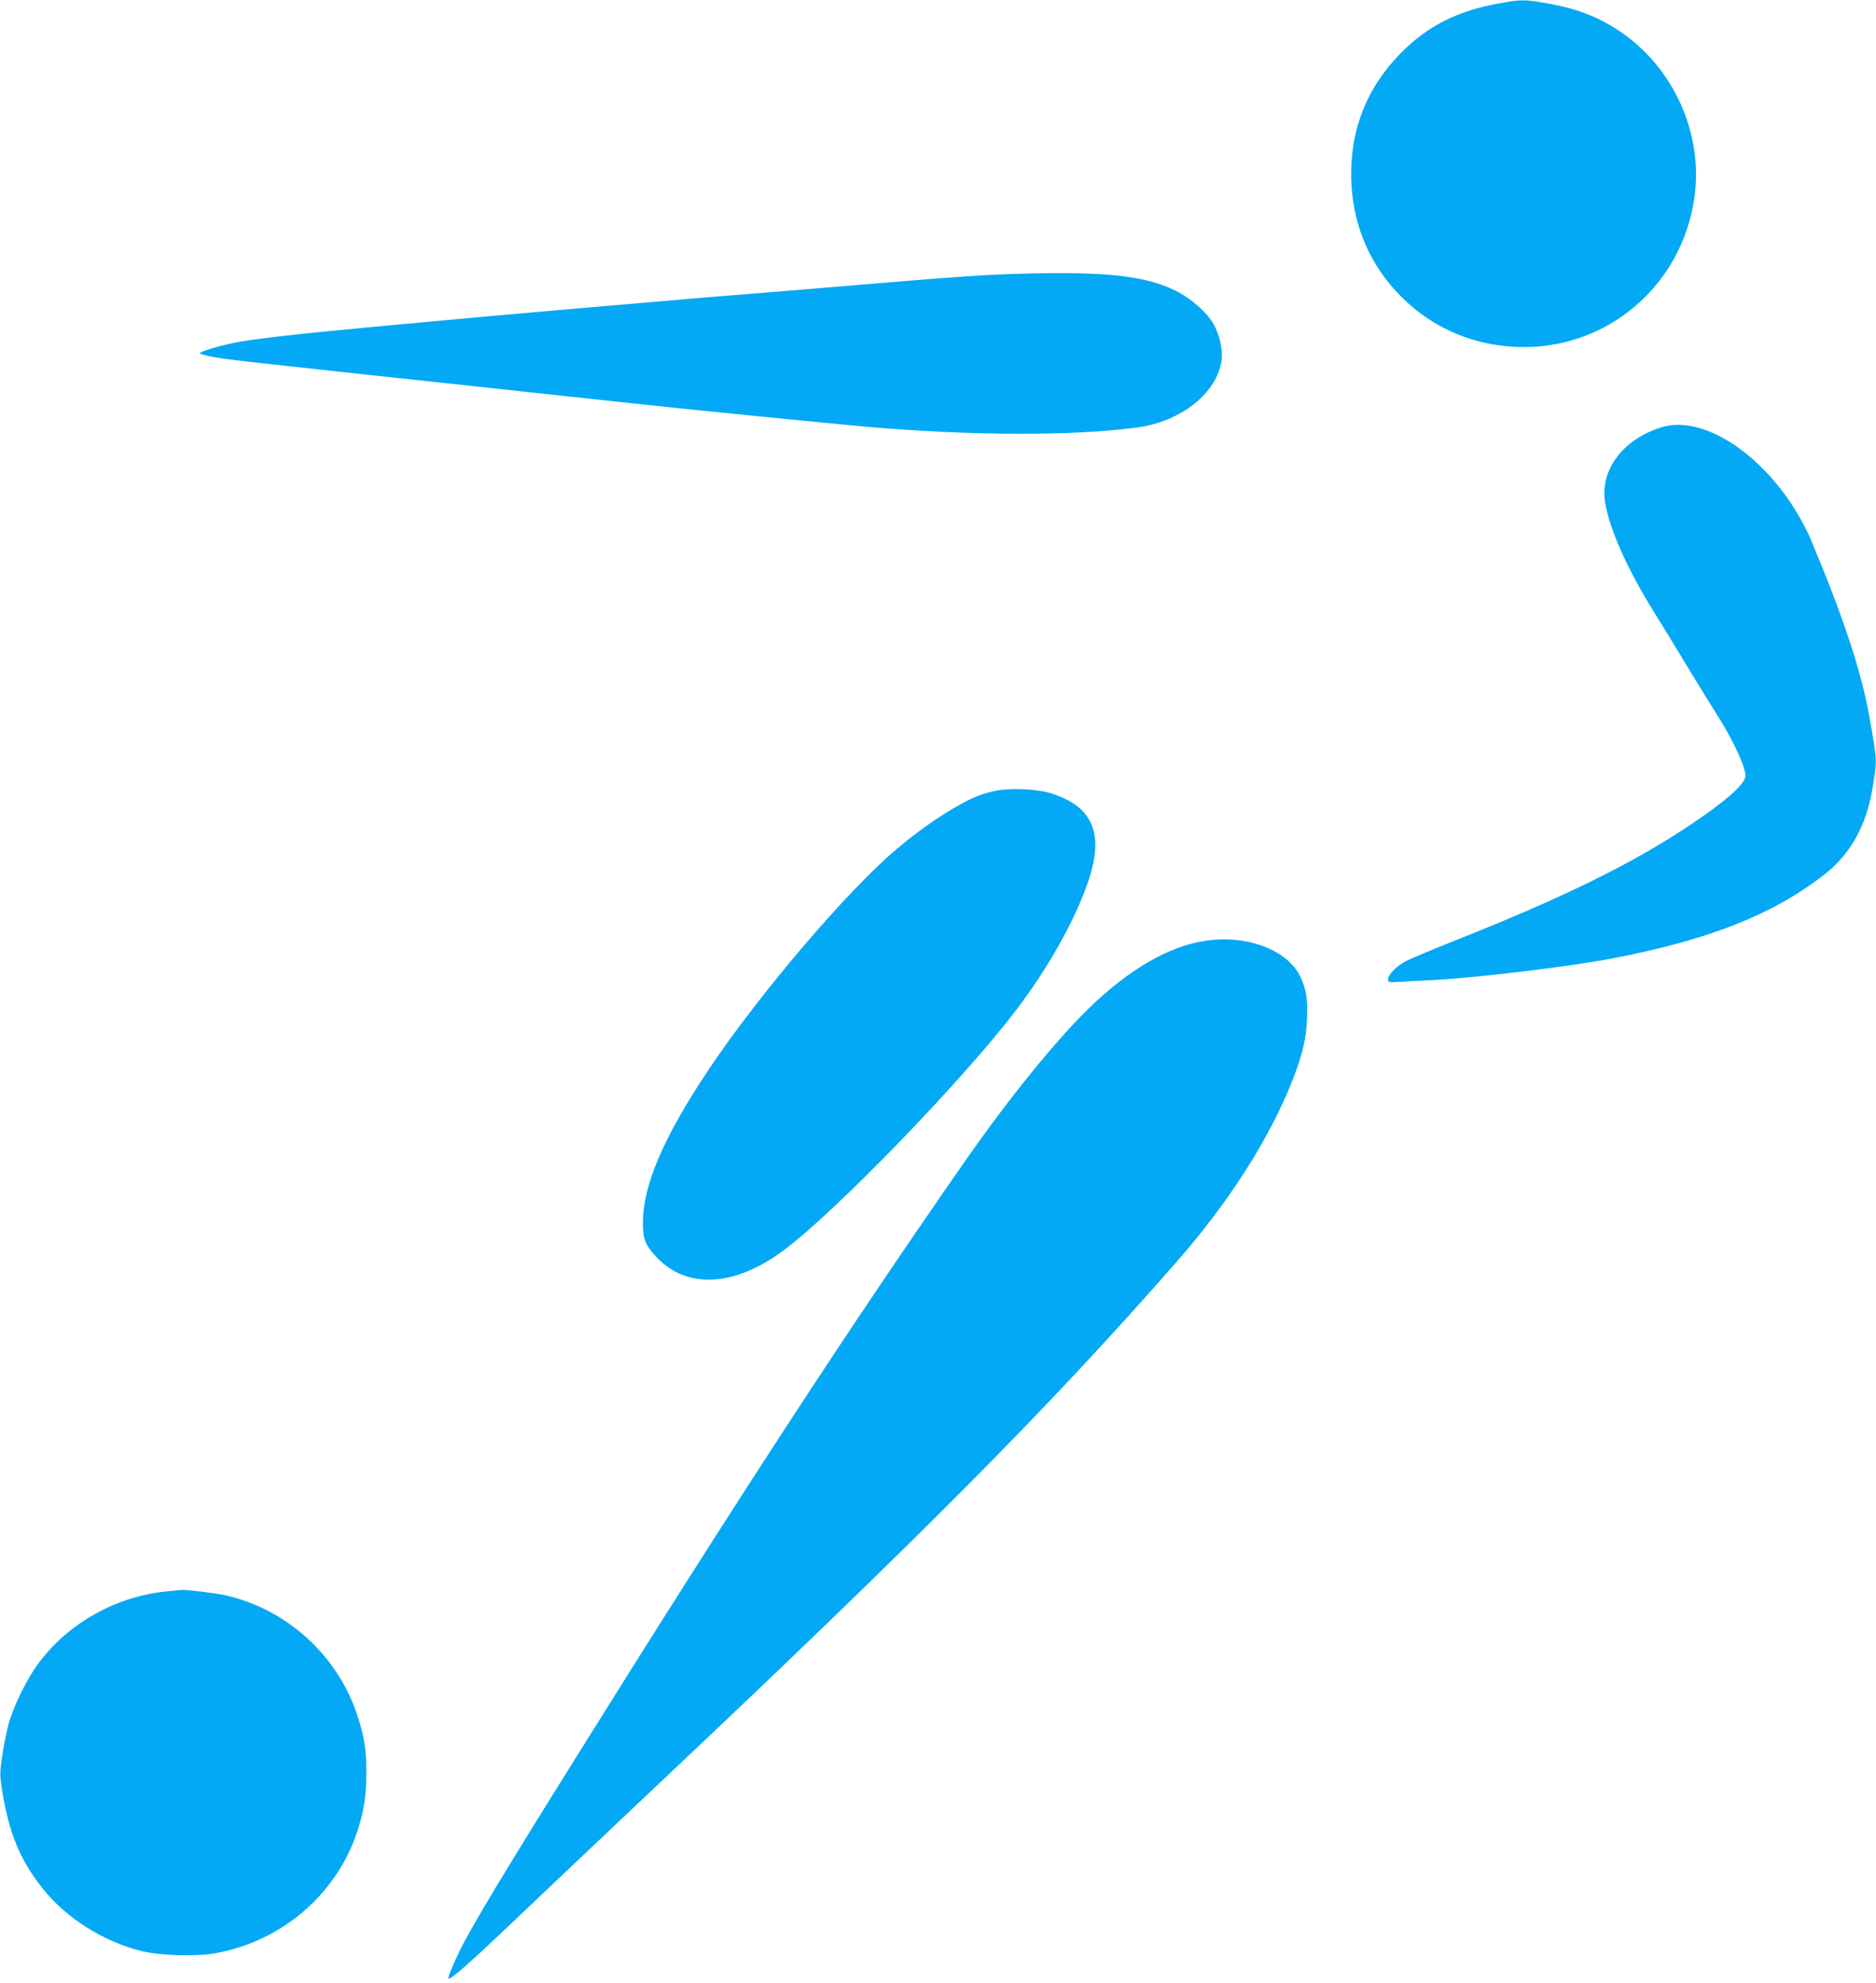 <?xml version="1.0" standalone="no"?>
<!DOCTYPE svg PUBLIC "-//W3C//DTD SVG 20010904//EN"
 "http://www.w3.org/TR/2001/REC-SVG-20010904/DTD/svg10.dtd">
<svg version="1.0" xmlns="http://www.w3.org/2000/svg"
 width="1211pt" height="1280pt" viewBox="0 0 1211 1280"
 preserveAspectRatio="xMidYMid meet">
<g transform="translate(0,1280) scale(0.1,-0.1)"
fill="#03a9f4" stroke="none">
<path d="M9681 12779 c-273 -48 -467 -147 -643 -326 -221 -227 -327 -504 -315
-823 11 -289 122 -544 323 -746 211 -210 488 -324 791 -324 552 0 1015 401
1099 953 64 419 -130 853 -487 1090 -140 92 -280 145 -470 177 -138 24 -162
24 -298 -1z"/>
<path d="M6460 11029 c-107 -4 -359 -21 -560 -38 -201 -17 -558 -46 -795 -66
-236 -19 -513 -42 -615 -50 -348 -29 -1335 -115 -1545 -135 -115 -11 -358 -33
-540 -50 -460 -42 -774 -78 -882 -100 -107 -21 -233 -59 -233 -70 0 -5 39 -15
87 -24 106 -19 174 -26 1658 -186 560 -60 864 -93 1065 -115 309 -34 1286
-131 1501 -150 669 -57 1309 -60 1732 -5 291 37 528 226 553 440 8 67 -15 164
-53 230 -46 78 -145 165 -247 215 -205 102 -492 128 -1126 104z"/>
<path d="M10720 10041 c-245 -78 -392 -275 -359 -481 27 -170 139 -424 311
-702 56 -90 158 -257 228 -373 70 -115 153 -250 185 -300 109 -172 192 -355
181 -400 -14 -57 -131 -158 -351 -306 -376 -252 -822 -471 -1515 -746 -146
-58 -290 -118 -321 -134 -62 -31 -119 -89 -119 -120 0 -19 5 -20 83 -15 45 3
138 8 207 11 272 13 891 88 1165 141 621 120 1025 280 1357 536 171 132 274
315 315 558 31 184 31 177 -18 455 -54 304 -168 648 -381 1156 -34 82 -111
215 -171 294 -244 327 -568 500 -797 426z"/>
<path d="M6420 7695 c-93 -21 -142 -41 -250 -103 -118 -67 -256 -165 -380
-270 -317 -266 -891 -939 -1217 -1427 -292 -438 -423 -744 -423 -990 0 -99 15
-139 83 -213 197 -215 509 -199 829 41 335 251 1139 1081 1489 1537 215 281
387 587 475 845 103 306 29 480 -241 565 -91 29 -271 36 -365 15z"/>
<path d="M7785 6729 c-238 -34 -497 -184 -758 -438 -210 -204 -519 -585 -790
-974 -747 -1071 -1473 -2183 -2527 -3872 -452 -723 -671 -1087 -741 -1232 -51
-104 -82 -183 -73 -183 21 0 136 101 421 372 180 172 605 574 943 893 1696
1600 2510 2420 3329 3354 340 387 601 794 751 1171 65 164 91 269 97 400 6
129 -4 193 -42 275 -82 173 -342 273 -610 234z"/>
<path d="M1080 2530 c-330 -32 -637 -203 -831 -464 -74 -98 -159 -271 -192
-386 -13 -47 -32 -140 -42 -207 -17 -116 -17 -126 -1 -230 45 -278 116 -449
264 -634 151 -189 386 -337 632 -400 121 -30 361 -38 485 -14 425 79 771 375
908 775 45 133 61 233 62 385 0 153 -12 231 -57 370 -125 388 -452 687 -850
779 -62 14 -253 37 -287 35 -9 -1 -50 -5 -91 -9z"/>
</g>
</svg>
